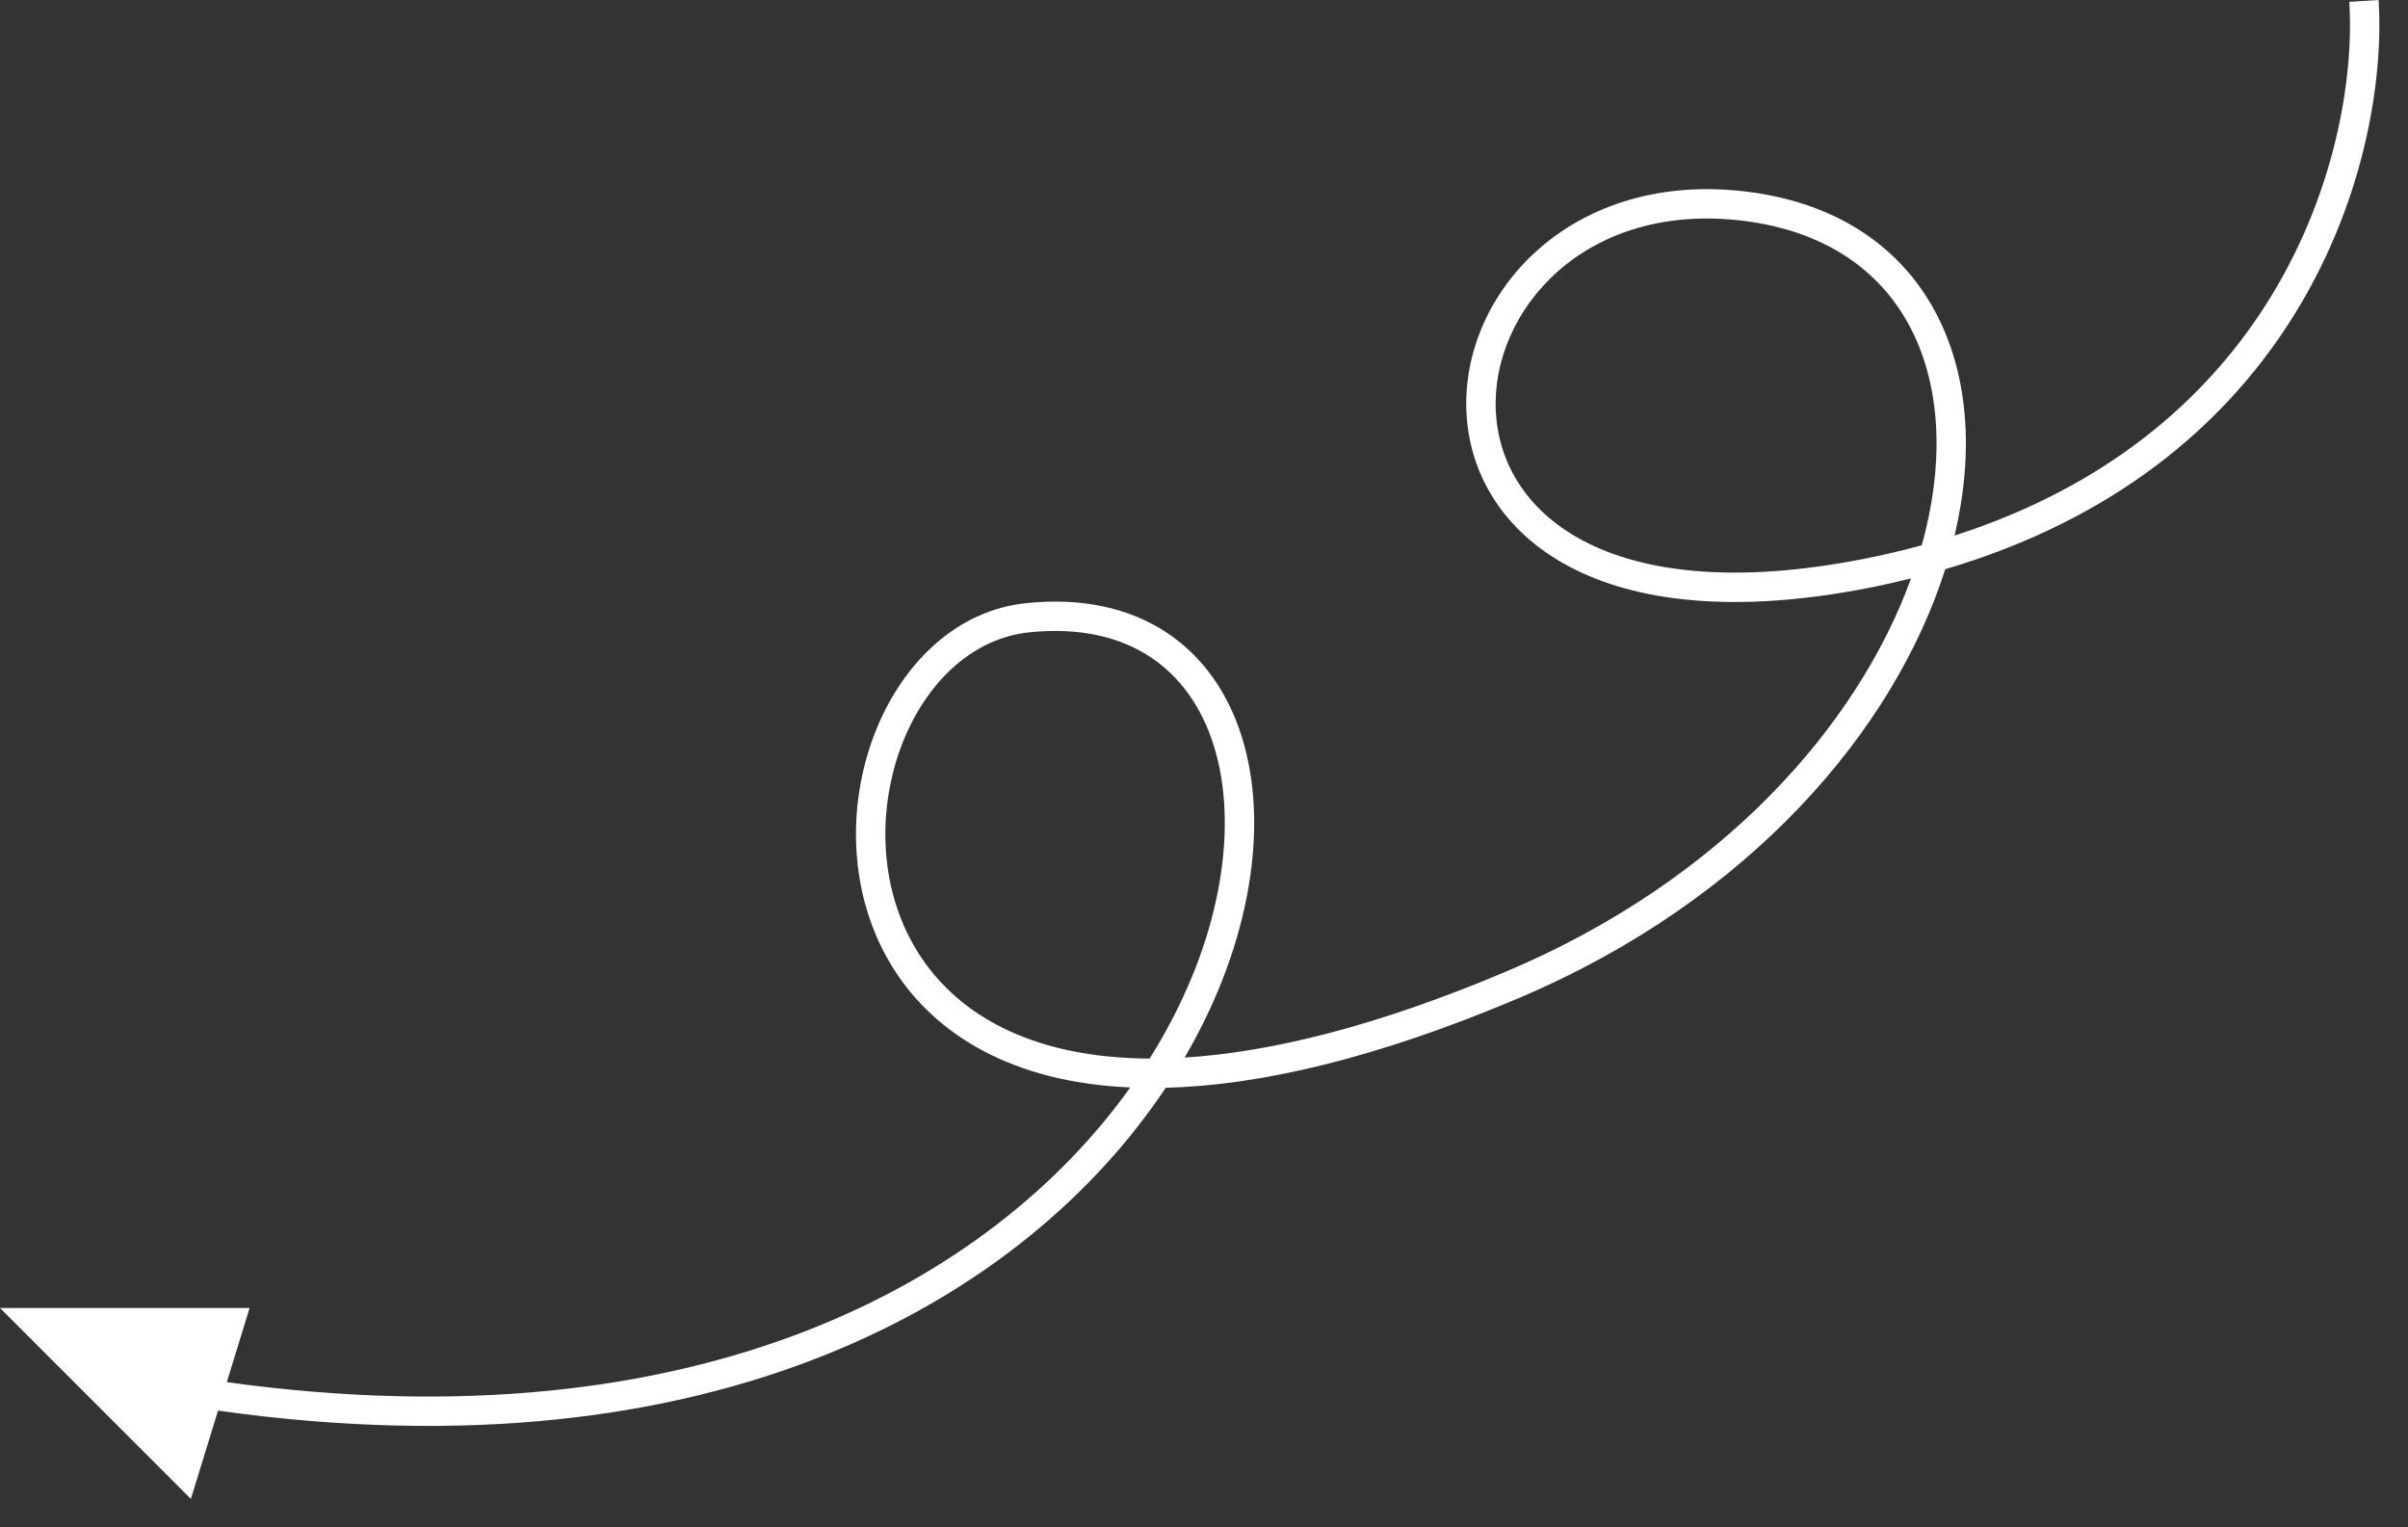 <svg width="82" height="52" viewBox="0 0 82 52" fill="none" xmlns="http://www.w3.org/2000/svg">
<rect x="0" y="0" width="82" height="52" fill="#333333" stroke="none"/>
<path d="M80.999 0C81.172 2.762 80.501 7.045 77.945 11.003C75.703 14.475 72.023 17.674 66.241 19.379C64.515 24.82 59.625 30.637 51.694 33.992C46.831 36.05 42.87 36.955 39.696 37.034C34.926 44.197 24.413 50.418 7.431 48.026L7.436 47.989L6.5 51.031L0 44.531H8.5L7.723 47.057C23.846 49.283 33.804 43.579 38.489 37.023C37.851 36.995 37.248 36.932 36.68 36.835C33.099 36.221 30.91 34.294 29.872 31.936C28.845 29.601 28.966 26.89 29.895 24.705C30.822 22.524 32.598 20.777 34.948 20.534C36.854 20.337 38.459 20.703 39.712 21.526C40.964 22.349 41.824 23.599 42.29 25.094C43.218 28.068 42.606 32.041 40.435 35.842C40.403 35.897 40.37 35.951 40.338 36.006C43.236 35.828 46.856 34.953 51.306 33.07C58.693 29.945 63.281 24.651 65.077 19.693C64.597 19.812 64.103 19.924 63.596 20.023C59.03 20.91 55.683 20.483 53.43 19.285C51.16 18.079 50.041 16.11 49.938 14.057C49.734 9.968 53.533 5.749 59.565 6.535C62.582 6.929 64.708 8.417 65.881 10.576C67.033 12.696 67.233 15.402 66.559 18.234C71.765 16.558 75.071 13.608 77.105 10.46C79.532 6.701 80.162 2.634 80.001 0.062L80.999 0ZM39.163 22.362C38.135 21.687 36.77 21.351 35.052 21.528C33.175 21.723 31.65 23.132 30.815 25.096C29.983 27.055 29.883 29.478 30.787 31.533C31.681 33.565 33.578 35.287 36.849 35.849C37.55 35.969 38.316 36.035 39.148 36.04C39.294 35.809 39.433 35.578 39.565 35.346C41.644 31.709 42.157 28.025 41.335 25.391C40.926 24.081 40.192 23.038 39.163 22.362ZM59.435 7.527C53.968 6.814 50.766 10.595 50.937 14.006C51.021 15.703 51.934 17.359 53.898 18.402C55.879 19.455 58.97 19.902 63.404 19.04C64.111 18.903 64.789 18.743 65.439 18.565C65.484 18.404 65.528 18.245 65.567 18.085C66.225 15.392 66.016 12.921 65.002 11.054C63.997 9.204 62.168 7.884 59.435 7.527Z" fill="white"/>
</svg>
